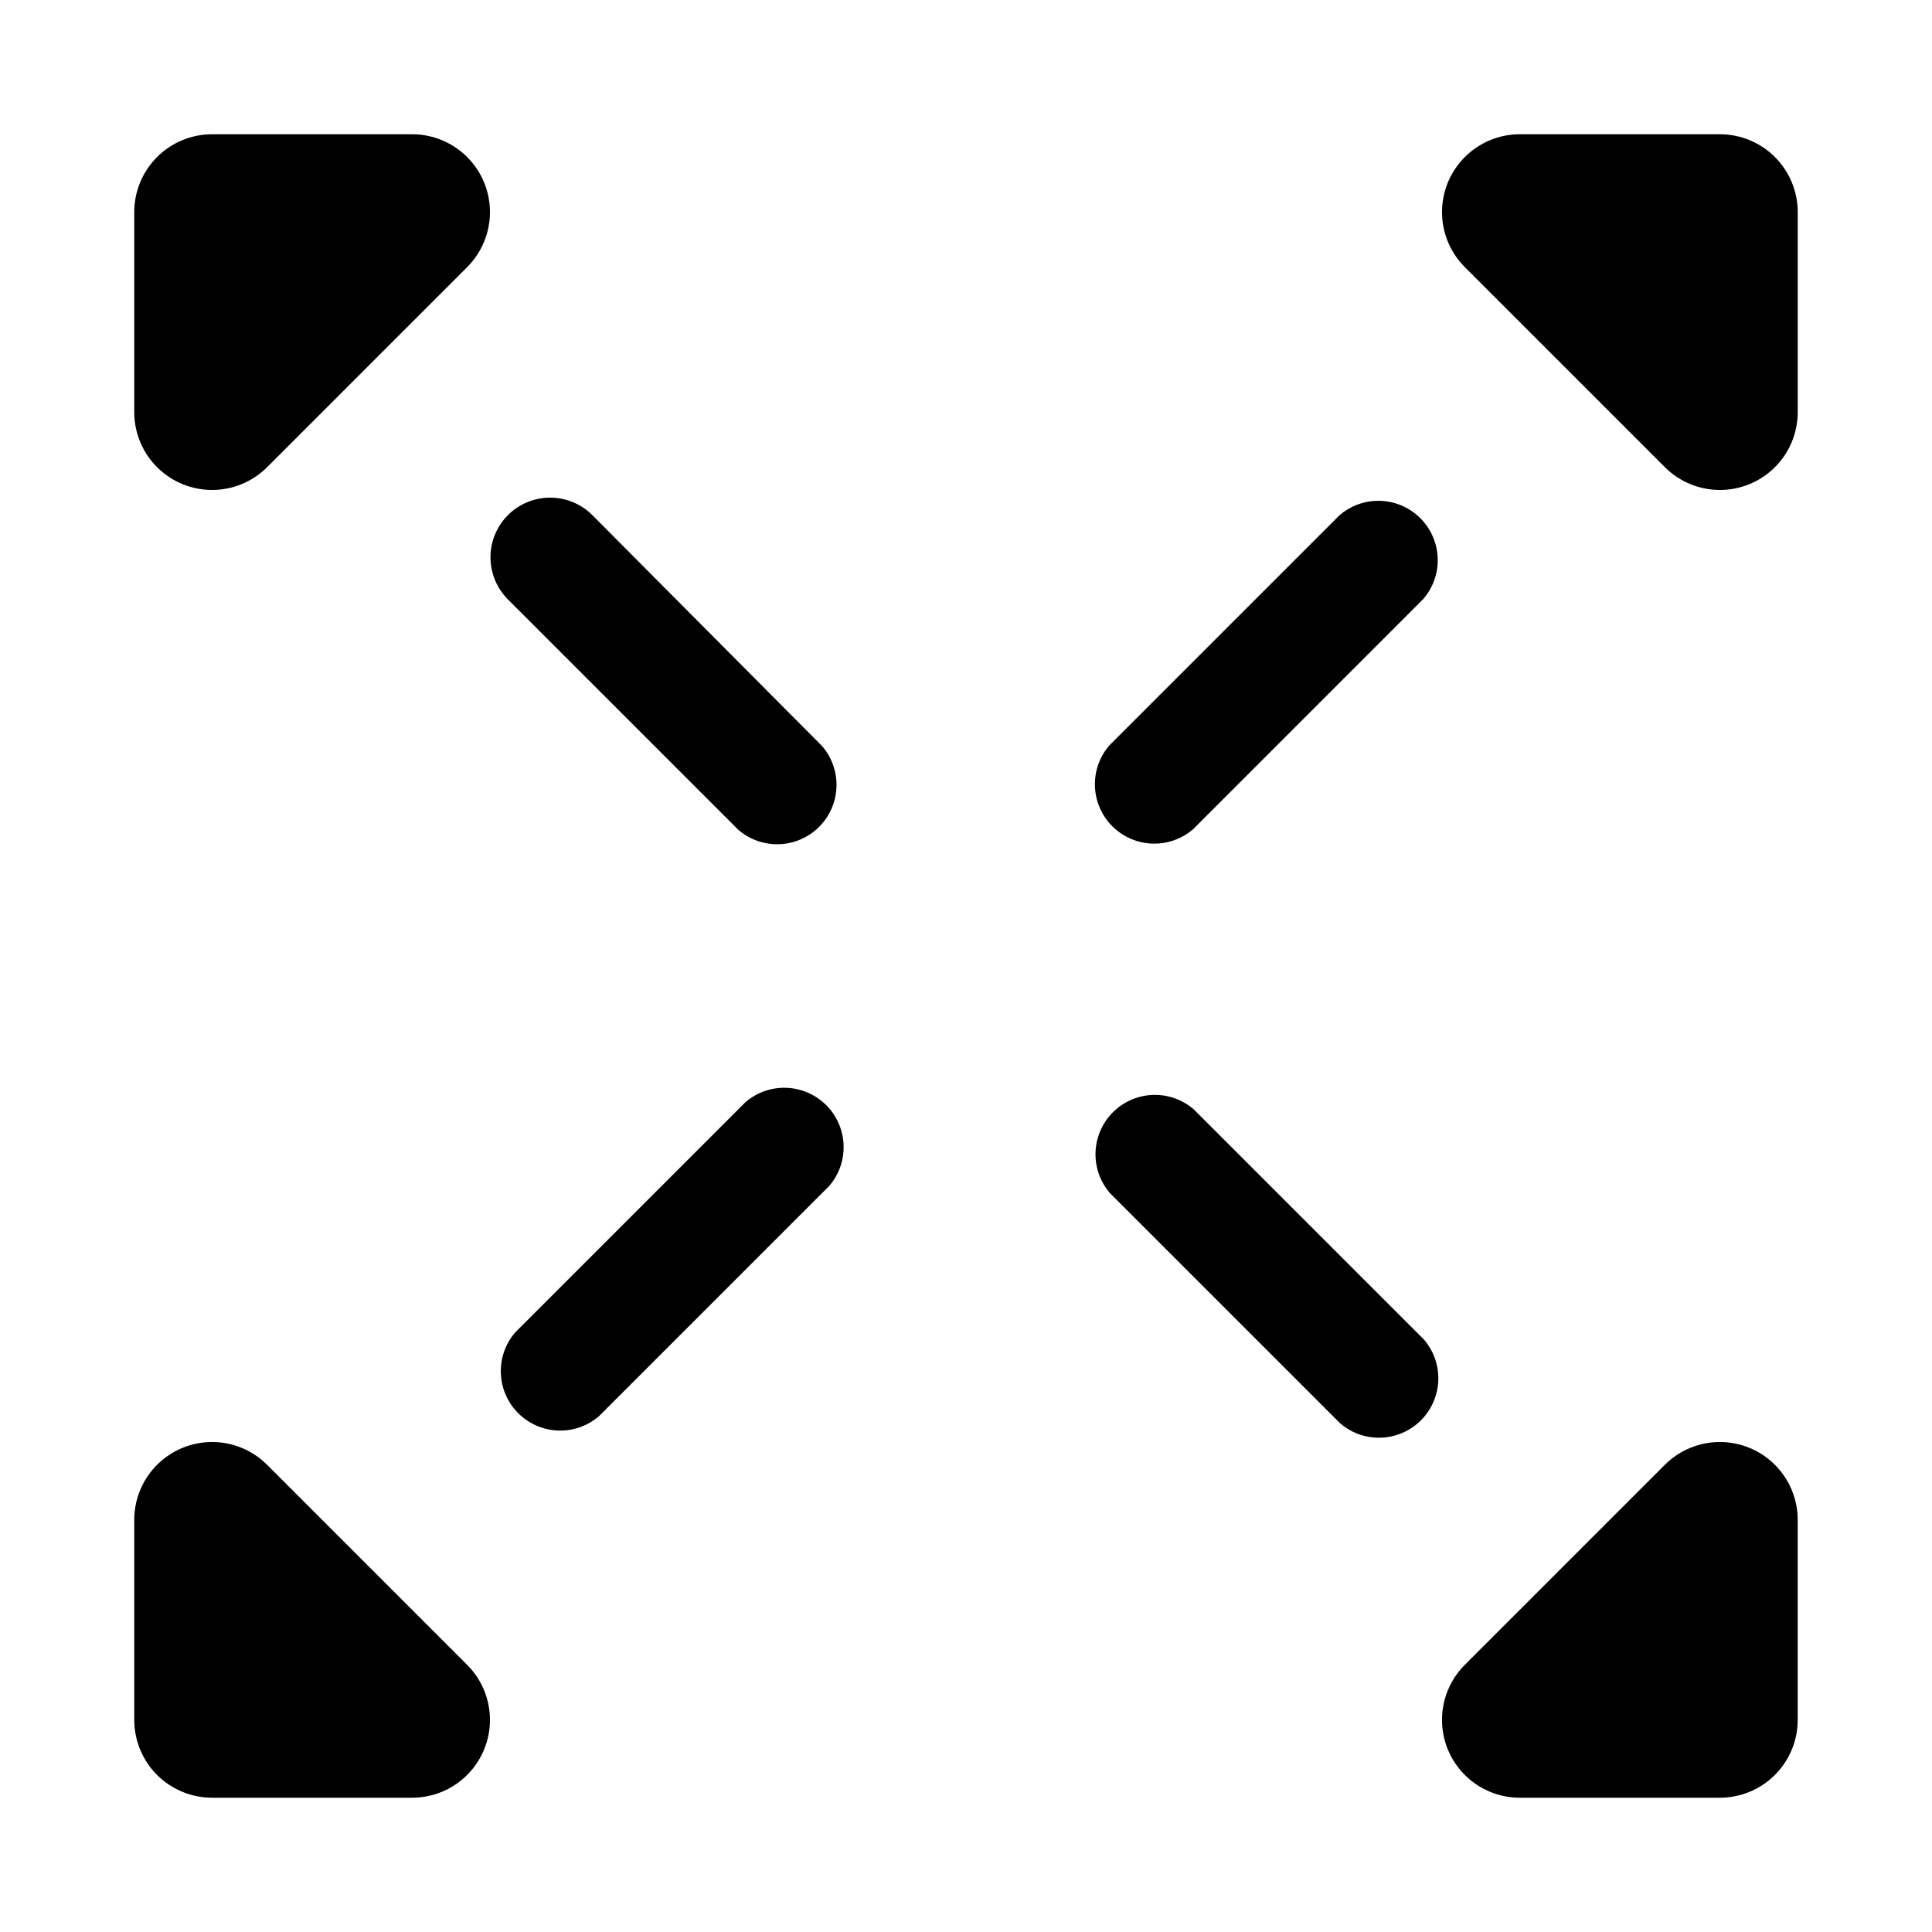 <?xml version="1.0" encoding="UTF-8"?>
<!-- Uploaded to: ICON Repo, www.iconrepo.com, Generator: ICON Repo Mixer Tools -->
<svg fill="#000000" width="800px" height="800px" version="1.1" viewBox="144 144 512 512" xmlns="http://www.w3.org/2000/svg">
 <g>
  <path d="m339.7 363.95c4.051 3.469 9.59 4.652 14.707 3.141 5.117-1.516 9.117-5.516 10.633-10.633 1.512-5.117 0.328-10.656-3.141-14.707l-60.93-61.246c-3.992-3.992-9.816-5.551-15.27-4.09-5.457 1.461-9.719 5.723-11.18 11.18-1.461 5.453 0.098 11.273 4.094 15.27z"/>
  <path d="m341.59 436.05-61.09 61.09c-3.469 4.051-4.652 9.586-3.137 14.703 1.512 5.117 5.516 9.121 10.633 10.633 5.117 1.516 10.652 0.332 14.703-3.137l61.09-61.09c3.469-4.051 4.652-9.586 3.137-14.703-1.512-5.117-5.516-9.121-10.633-10.633-5.117-1.516-10.652-0.332-14.703 3.137z"/>
  <path d="m499.03 280.5-61.086 61.086v0.004c-3.473 4.051-4.652 9.586-3.141 14.703 1.516 5.117 5.516 9.121 10.633 10.633 5.117 1.516 10.652 0.332 14.707-3.137l61.086-61.086v-0.004c3.473-4.051 4.652-9.586 3.141-14.703-1.512-5.117-5.516-9.121-10.633-10.633-5.117-1.516-10.652-0.332-14.707 3.137z"/>
  <path d="m460.3 437.94c-4.051-3.473-9.586-4.652-14.703-3.141-5.117 1.516-9.121 5.516-10.633 10.633-1.516 5.117-0.332 10.652 3.137 14.707l61.086 61.086h0.004c4.051 3.473 9.586 4.652 14.703 3.141 5.117-1.512 9.121-5.516 10.633-10.633 1.516-5.117 0.332-10.652-3.137-14.707z"/>
  <path d="m253.42 179.58h-53.215c-5.469 0-10.715 2.172-14.586 6.039-3.867 3.871-6.039 9.117-6.039 14.586v53.215c0.051 5.43 2.242 10.621 6.102 14.445 3.856 3.824 9.062 5.977 14.496 5.981 5.43 0.008 10.645-2.129 14.512-5.941l53.215-53.215c3.812-3.867 5.949-9.082 5.941-14.512-0.004-5.434-2.156-10.641-5.981-14.496-3.824-3.859-9.016-6.051-14.445-6.102z"/>
  <path d="m599.79 179.58h-53.215c-5.43 0.051-10.621 2.242-14.445 6.102-3.824 3.856-5.973 9.062-5.981 14.496-0.008 5.43 2.129 10.645 5.941 14.512l53.215 53.215c3.867 3.812 9.082 5.949 14.512 5.941 5.434-0.004 10.641-2.156 14.5-5.981 3.856-3.824 6.047-9.016 6.098-14.445v-53.215c0-5.469-2.172-10.715-6.039-14.586-3.867-3.867-9.113-6.039-14.586-6.039z"/>
  <path d="m214.69 532.09c-3.867-3.812-9.082-5.949-14.512-5.941-5.434 0.008-10.641 2.156-14.496 5.981-3.859 3.824-6.051 9.016-6.102 14.445v53.215c0 5.473 2.172 10.719 6.039 14.586 3.871 3.867 9.117 6.039 14.586 6.039h53.215c5.43-0.051 10.621-2.242 14.445-6.098 3.824-3.859 5.977-9.066 5.981-14.5 0.008-5.43-2.129-10.645-5.941-14.512z"/>
  <path d="m585.3 532.09-53.215 53.215c-3.812 3.867-5.949 9.082-5.941 14.512 0.008 5.434 2.156 10.641 5.981 14.5 3.824 3.856 9.016 6.047 14.445 6.098h53.215c5.473 0 10.719-2.172 14.586-6.039s6.039-9.113 6.039-14.586v-53.215c-0.051-5.43-2.242-10.621-6.098-14.445-3.859-3.824-9.066-5.973-14.5-5.981-5.43-0.008-10.645 2.129-14.512 5.941z"/>
 </g>
</svg>